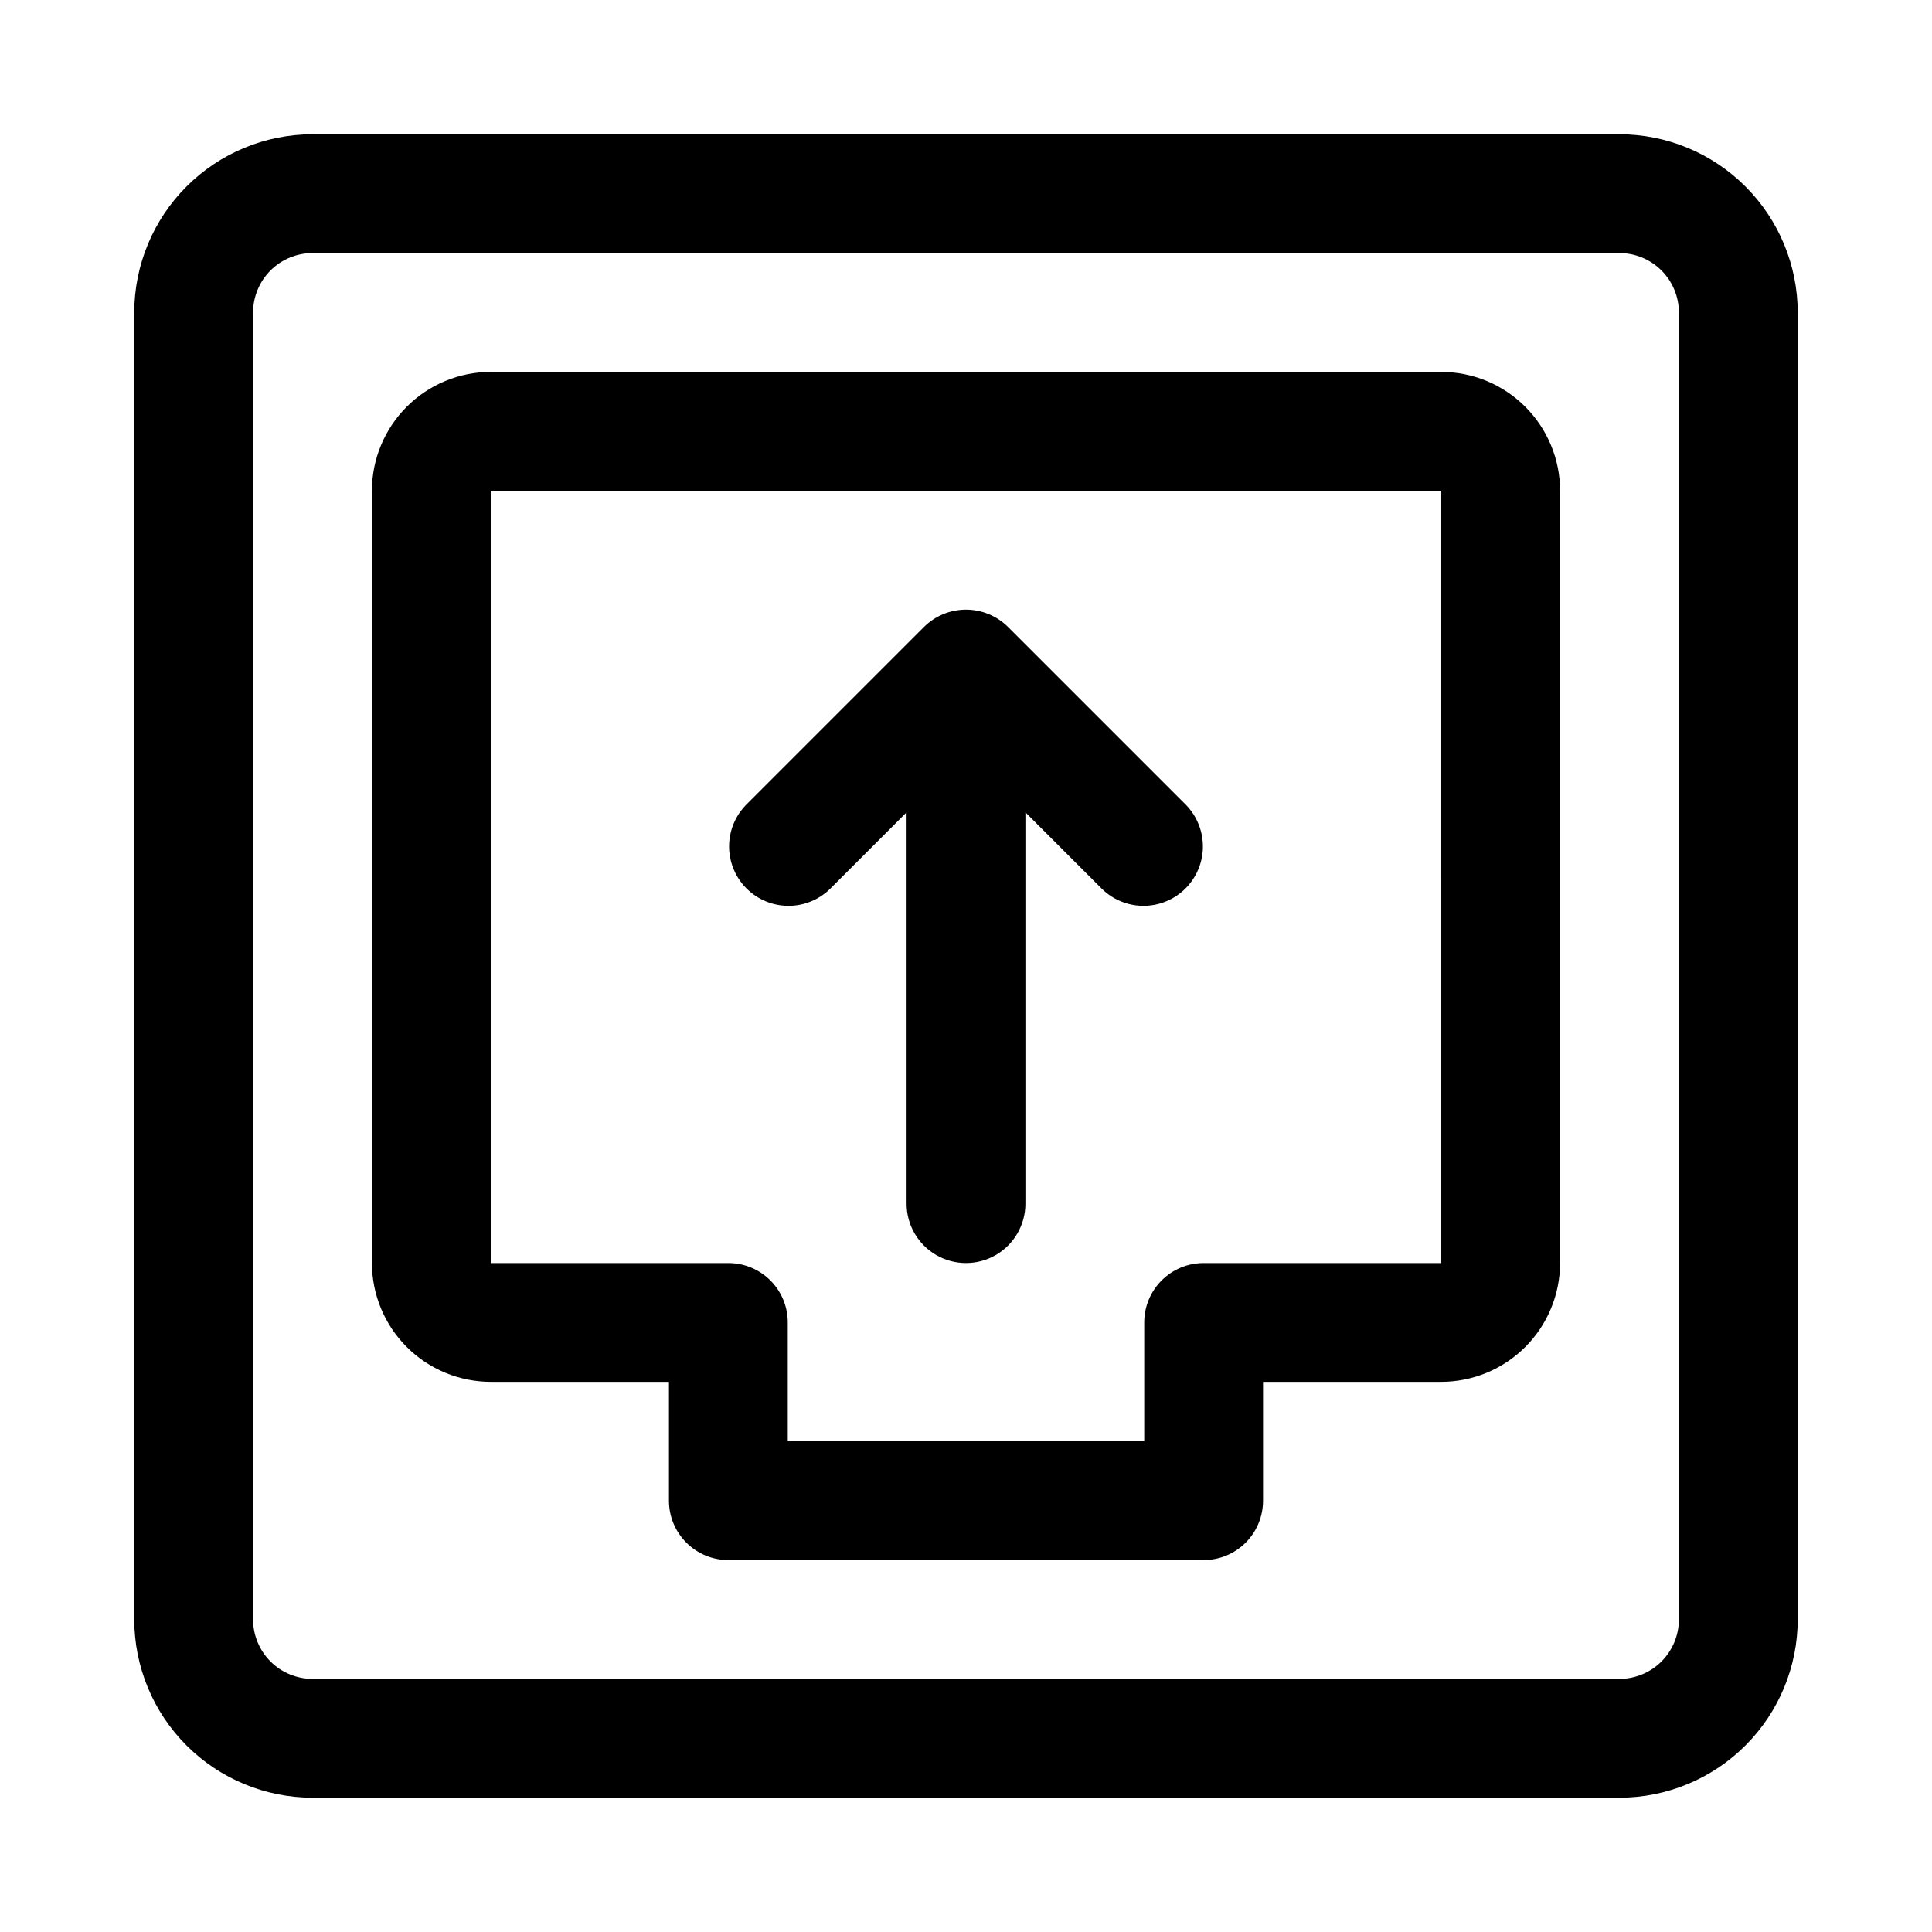<?xml version="1.0" encoding="UTF-8"?>
<!-- Uploaded to: ICON Repo, www.iconrepo.com, Generator: ICON Repo Mixer Tools -->
<svg fill="#000000" width="800px" height="800px" version="1.1" viewBox="144 144 512 512" xmlns="http://www.w3.org/2000/svg">
 <g>
  <path d="m573.18 179.58h-346.37c-12.52 0.012-24.527 4.996-33.383 13.848-8.852 8.855-13.836 20.863-13.848 33.383v346.37c0.012 12.523 4.996 24.527 13.848 33.383 8.855 8.855 20.863 13.836 33.383 13.848h346.37c12.523-0.012 24.527-4.992 33.383-13.848 8.855-8.855 13.836-20.859 13.848-33.383v-346.37c-0.012-12.52-4.992-24.527-13.848-33.383-8.855-8.852-20.859-13.836-33.383-13.848zm15.742 393.6c-0.004 4.176-1.664 8.176-4.613 11.129-2.953 2.949-6.953 4.609-11.129 4.613h-346.37c-4.172-0.004-8.176-1.664-11.129-4.613-2.949-2.953-4.609-6.953-4.613-11.129v-346.37c0.004-4.172 1.664-8.176 4.613-11.129 2.953-2.949 6.957-4.609 11.129-4.613h346.37c4.176 0.004 8.176 1.664 11.129 4.613 2.949 2.953 4.609 6.957 4.613 11.129z"/>
  <path d="m525.95 242.56h-251.9c-8.348 0.008-16.352 3.328-22.254 9.234-5.906 5.902-9.227 13.906-9.234 22.254v204.67c0.008 8.348 3.328 16.352 9.234 22.254 5.902 5.902 13.906 9.223 22.254 9.234h47.23v31.488c0 4.176 1.66 8.18 4.613 11.133s6.957 4.609 11.133 4.609h125.95c4.172 0 8.18-1.656 11.133-4.609 2.949-2.953 4.609-6.957 4.609-11.133v-31.488h47.23c8.352-0.012 16.352-3.332 22.258-9.234 5.902-5.902 9.223-13.906 9.23-22.254v-204.67c-0.008-8.348-3.328-16.352-9.23-22.254-5.906-5.906-13.906-9.227-22.258-9.234zm0 236.16h-62.973c-4.176 0-8.184 1.66-11.133 4.609-2.953 2.953-4.613 6.961-4.613 11.133v31.488h-94.465v-31.488c0-4.172-1.656-8.18-4.609-11.133-2.953-2.949-6.957-4.609-11.133-4.609h-62.977v-204.67h251.9z"/>
  <path d="m363.9 379.64 20.355-20.355v103.69c0 5.621 3 10.82 7.871 13.633s10.875 2.812 15.746 0 7.871-8.012 7.871-13.633v-103.69l20.355 20.355h0.004c3.996 3.863 9.738 5.332 15.098 3.859 5.363-1.469 9.551-5.66 11.023-11.02 1.469-5.363 0-11.102-3.859-15.102l-47.219-47.219c-2.961-2.949-6.969-4.602-11.145-4.602-4.18 0-8.188 1.652-11.148 4.602l-47.215 47.219c-3.863 4-5.332 9.738-3.859 15.102 1.469 5.359 5.656 9.551 11.02 11.02 5.363 1.473 11.102 0.004 15.102-3.859z"/>
 </g>
</svg>